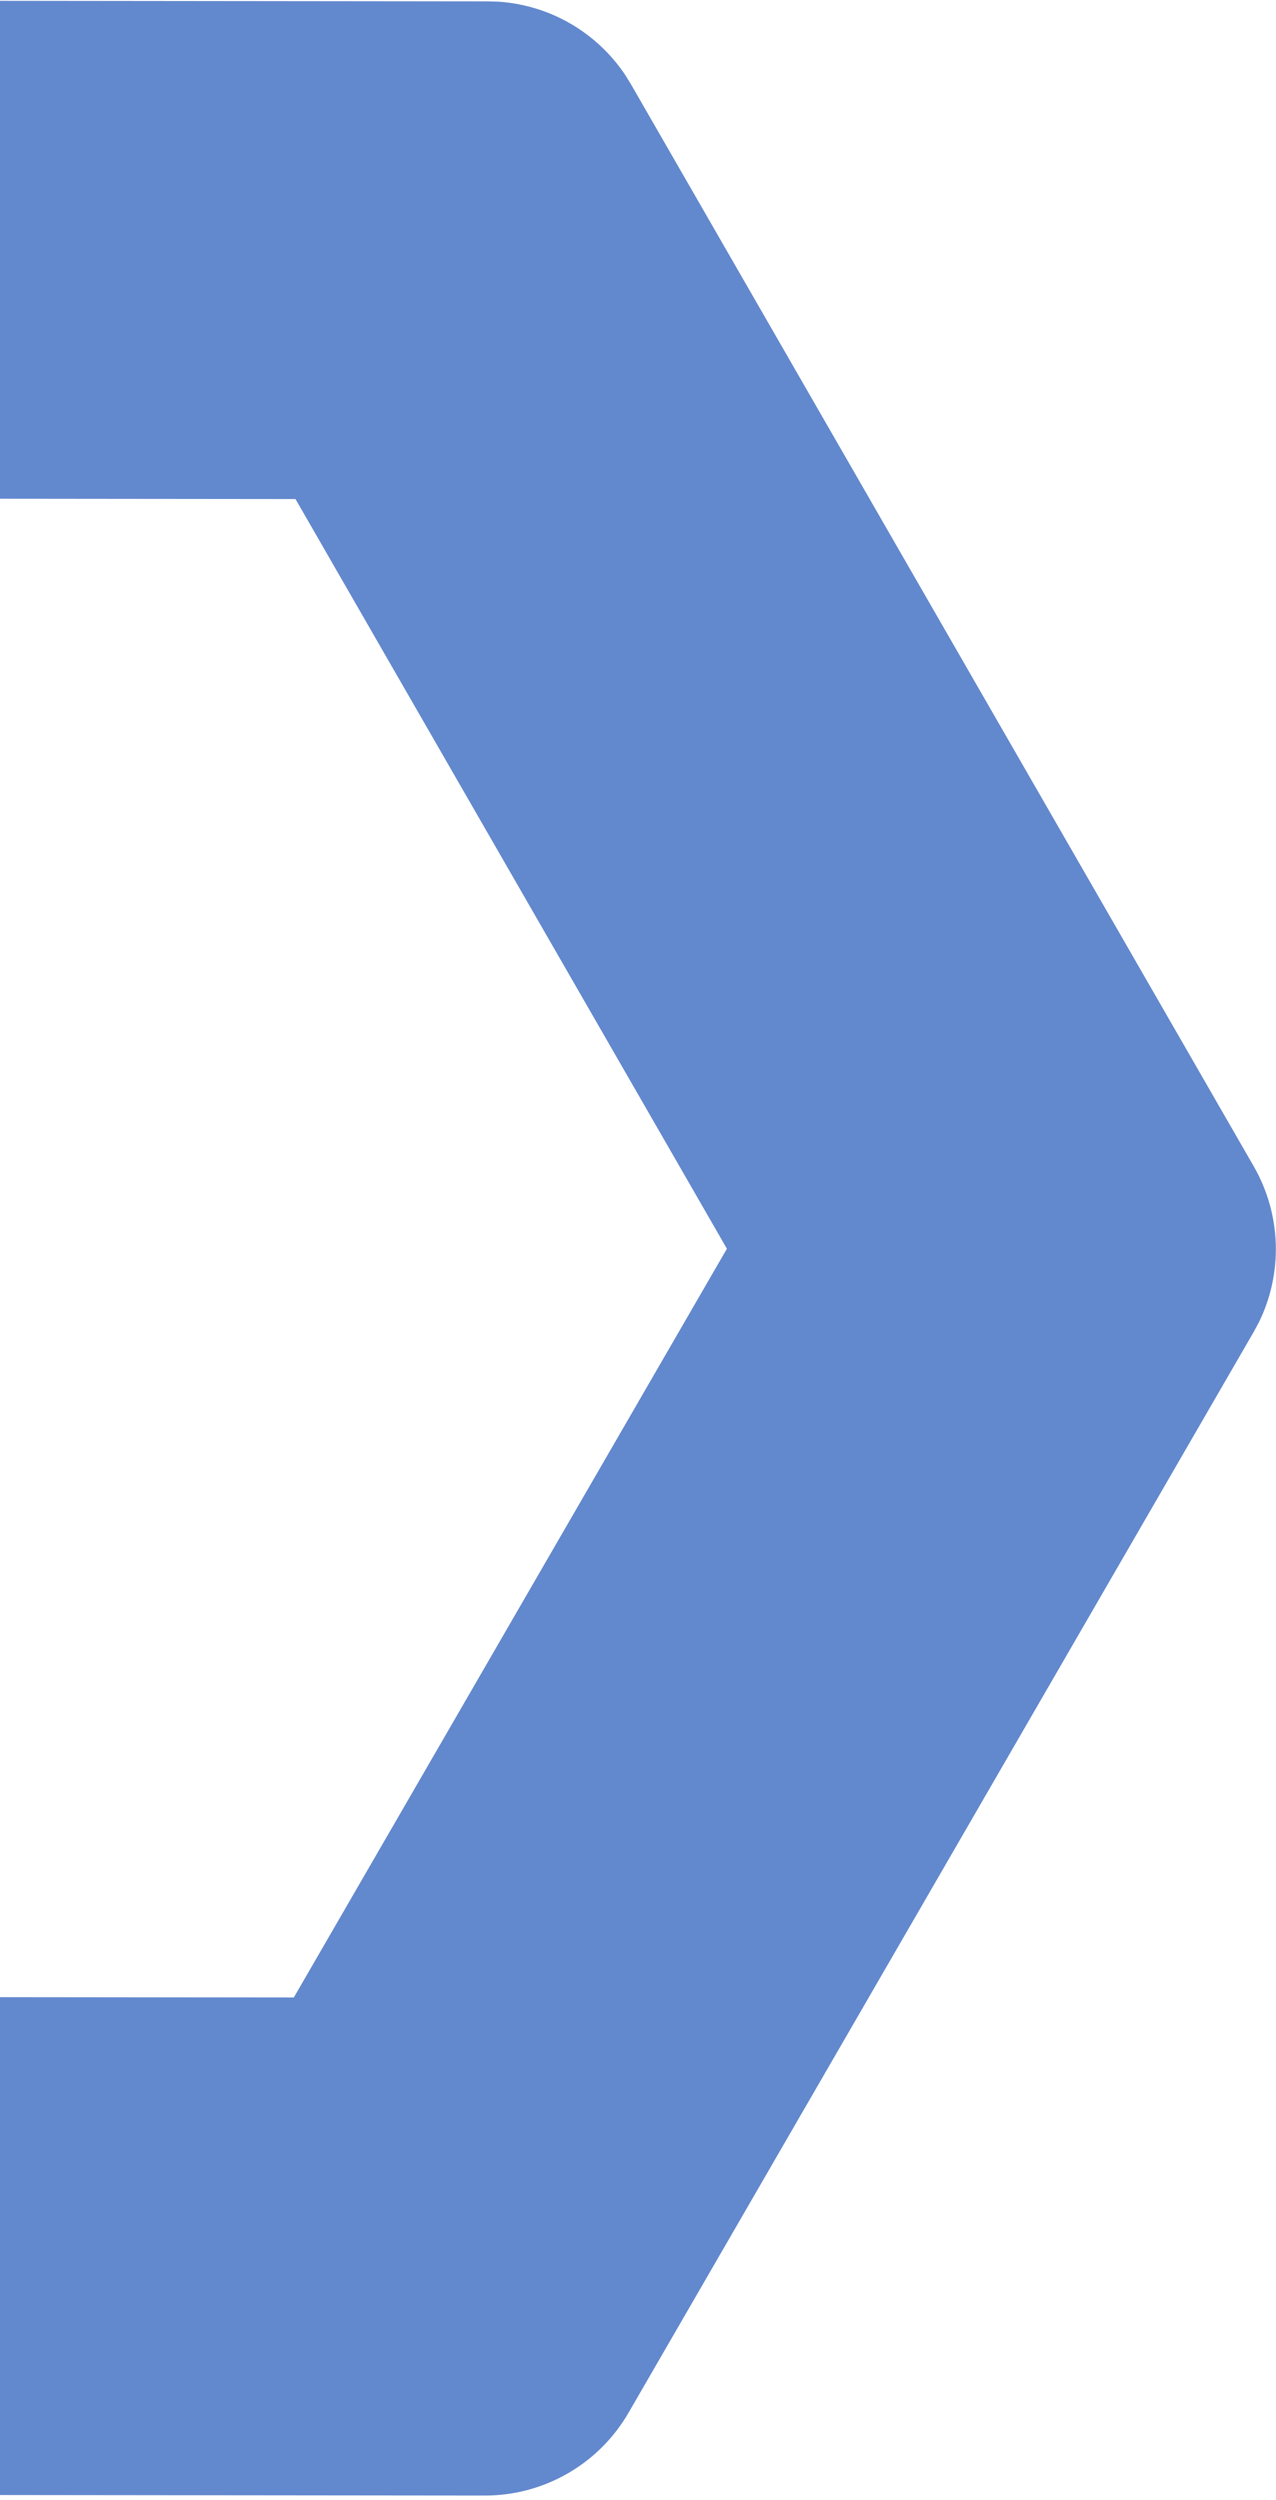 <svg xmlns="http://www.w3.org/2000/svg" width="143" height="280" viewBox="0 0 143 280" fill="none"><path d="M-85.477 279.348C-92.116 279.34 -98.25 275.789 -101.564 270.036L-160.486 167.732H-96.137L-63.953 223.607L32.928 223.712L81.463 139.855L33.116 55.893L-63.777 55.792L-64.015 56.202H-128.447L-101.284 9.272L-100.627 8.226C-97.187 3.102 -91.405 -0.006 -85.18 3.05176e-05L54.639 0.152L55.877 0.188C61.623 0.577 66.872 3.615 70.072 8.403L70.727 9.464L140.501 130.619C143.608 136.014 143.801 142.581 141.071 148.116L140.484 149.202L70.444 270.216C67.118 275.963 60.975 279.503 54.334 279.496L-85.477 279.348Z" fill="#6288CE"></path></svg>